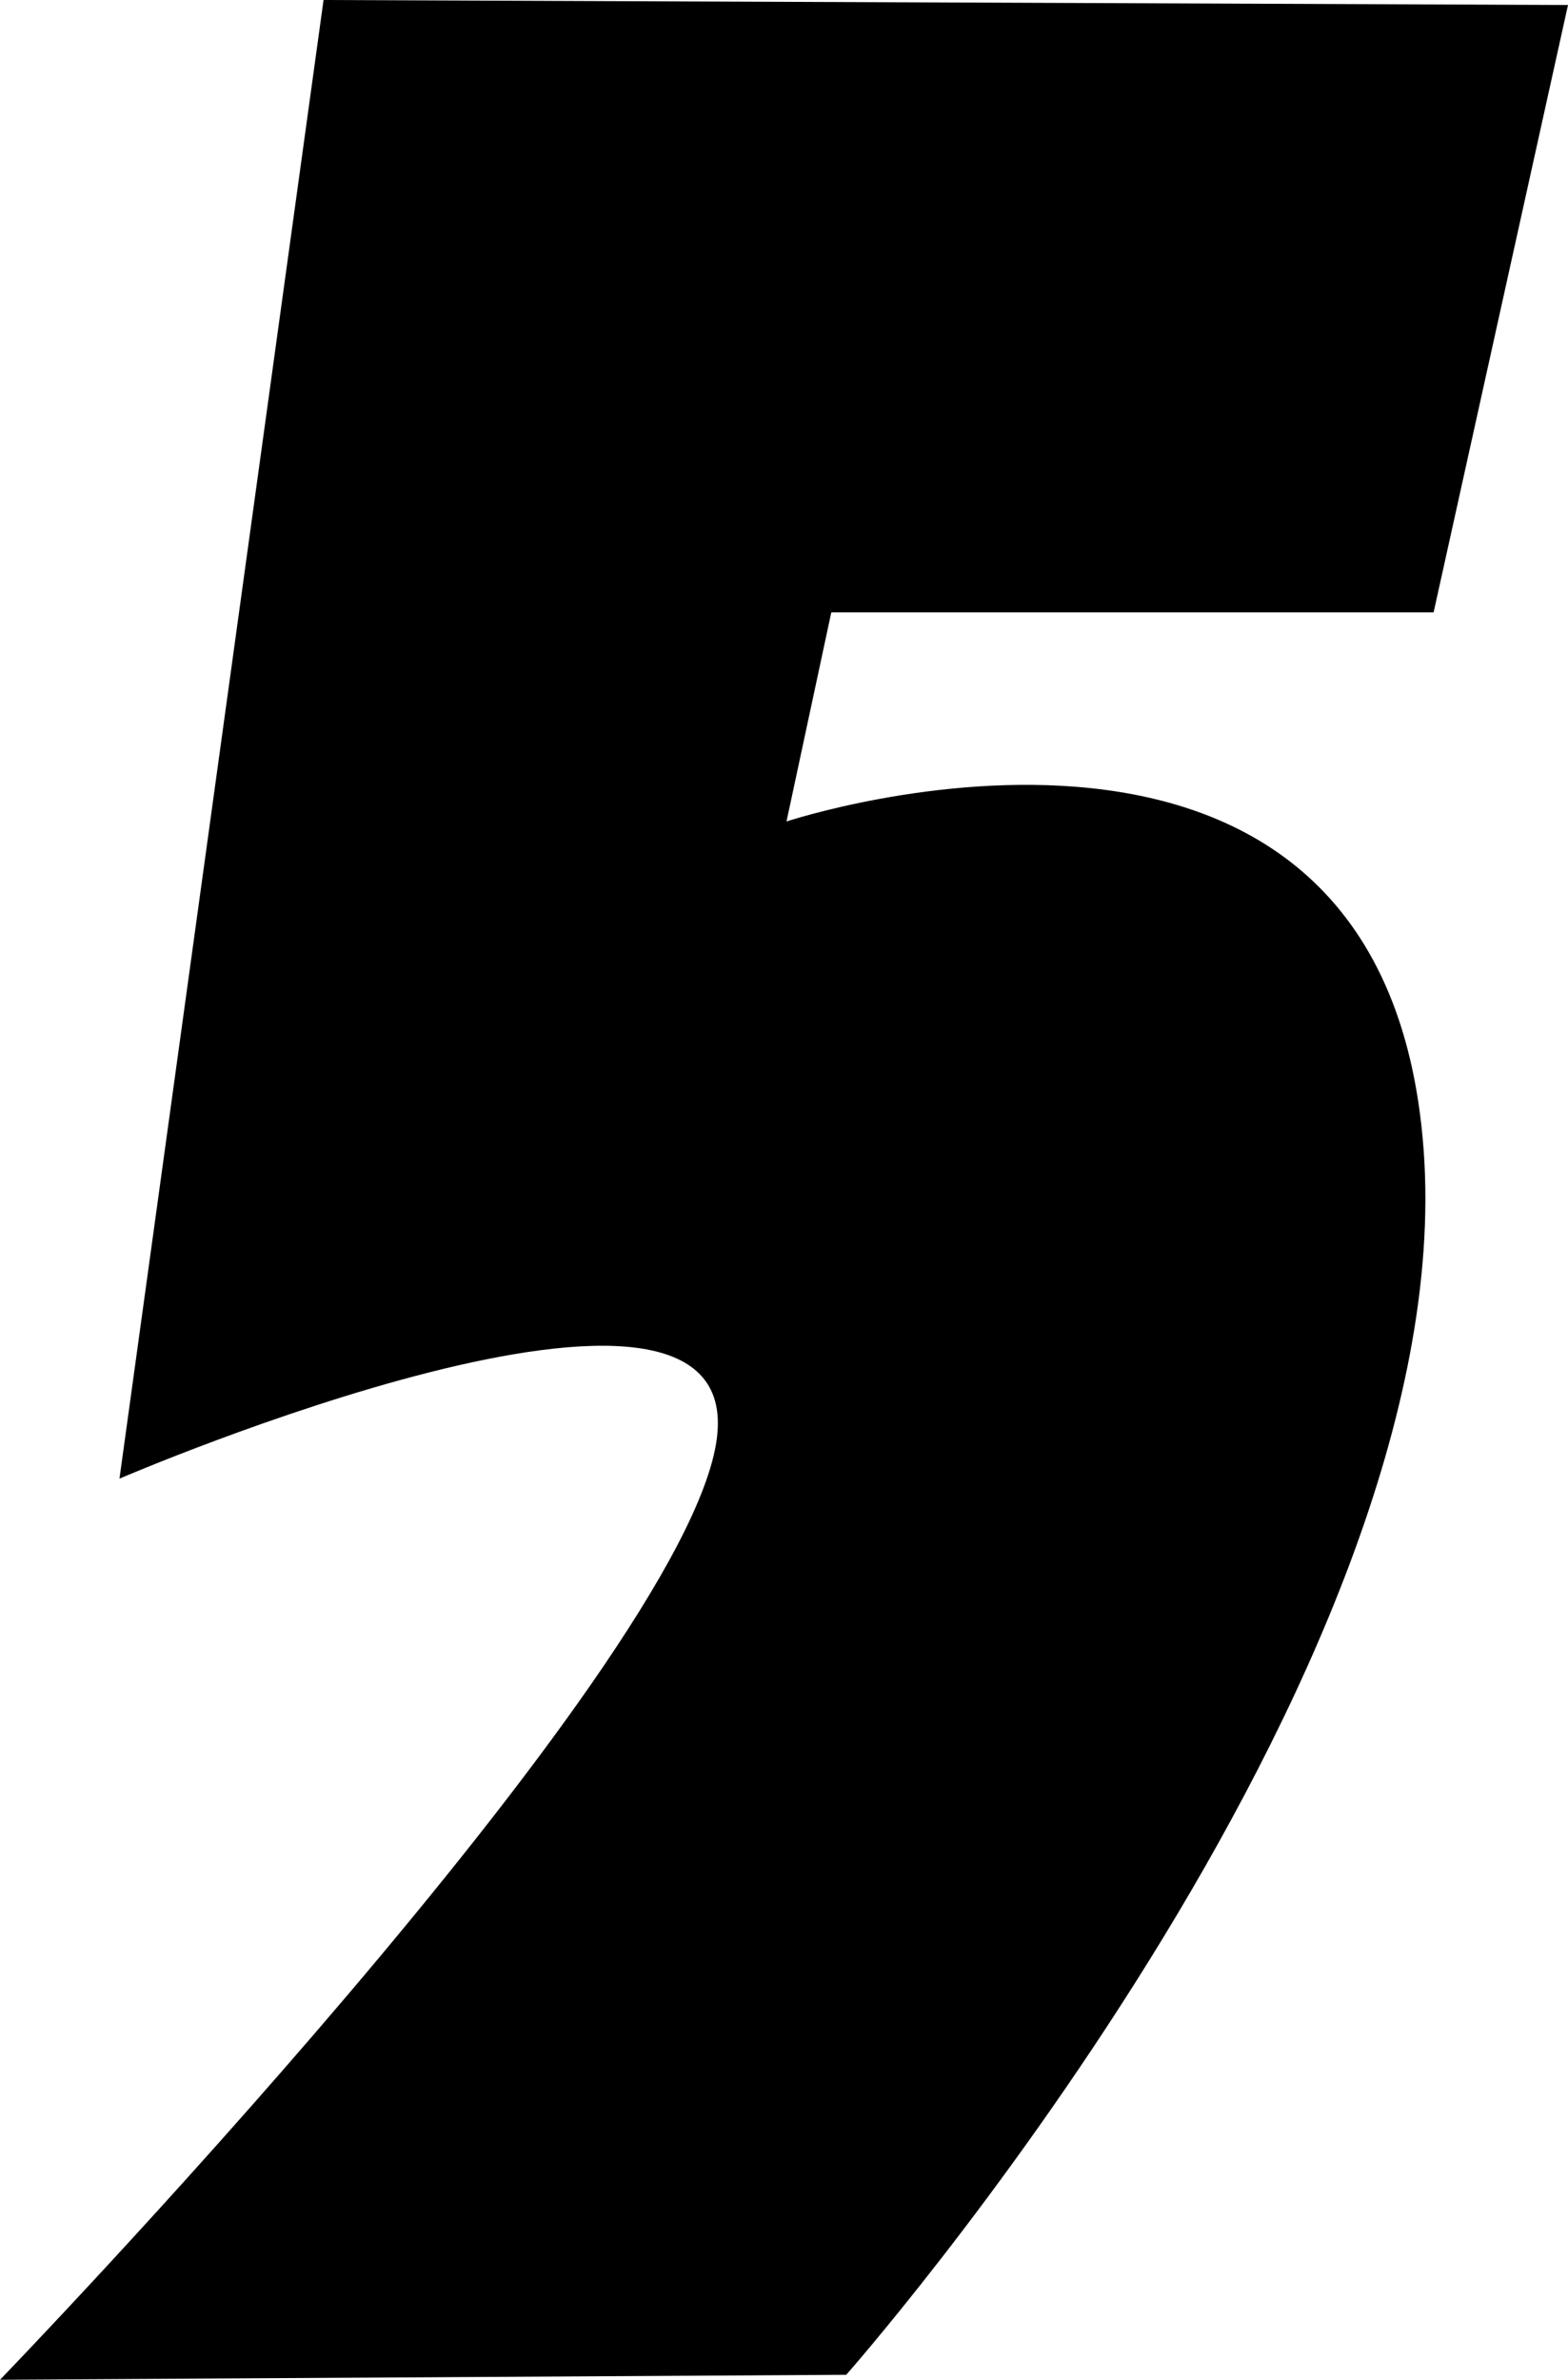 <svg version="1.1" xmlns="http://www.w3.org/2000/svg" xmlns:xlink="http://www.w3.org/1999/xlink" width="107.746" height="163.5" viewBox="0,0,107.746,163.5"><g transform="translate(-186.127,-98.25)"><g data-paper-data="{&quot;isPaintingLayer&quot;:true}" fill="#000000" fill-rule="nonzero" stroke="#000000" stroke-width="0" stroke-linecap="round" stroke-linejoin="miter" stroke-miterlimit="10" stroke-dasharray="" stroke-dashoffset="0" style="mix-blend-mode: normal"><path d="M208.36,98.25l-14.024,101.589c0,0 43.146,-18.574 41.046,-2.736c-2.1,15.838 -49.255,64.647 -49.255,64.647l58.149,-0.342c0,0 42.33,-47.935 39.678,-84.144c-2.652,-36.209 -43.782,-22.575 -43.782,-22.575l3.078,-14.366h41.388l9.235,-41.73z"/></g></g></svg>
